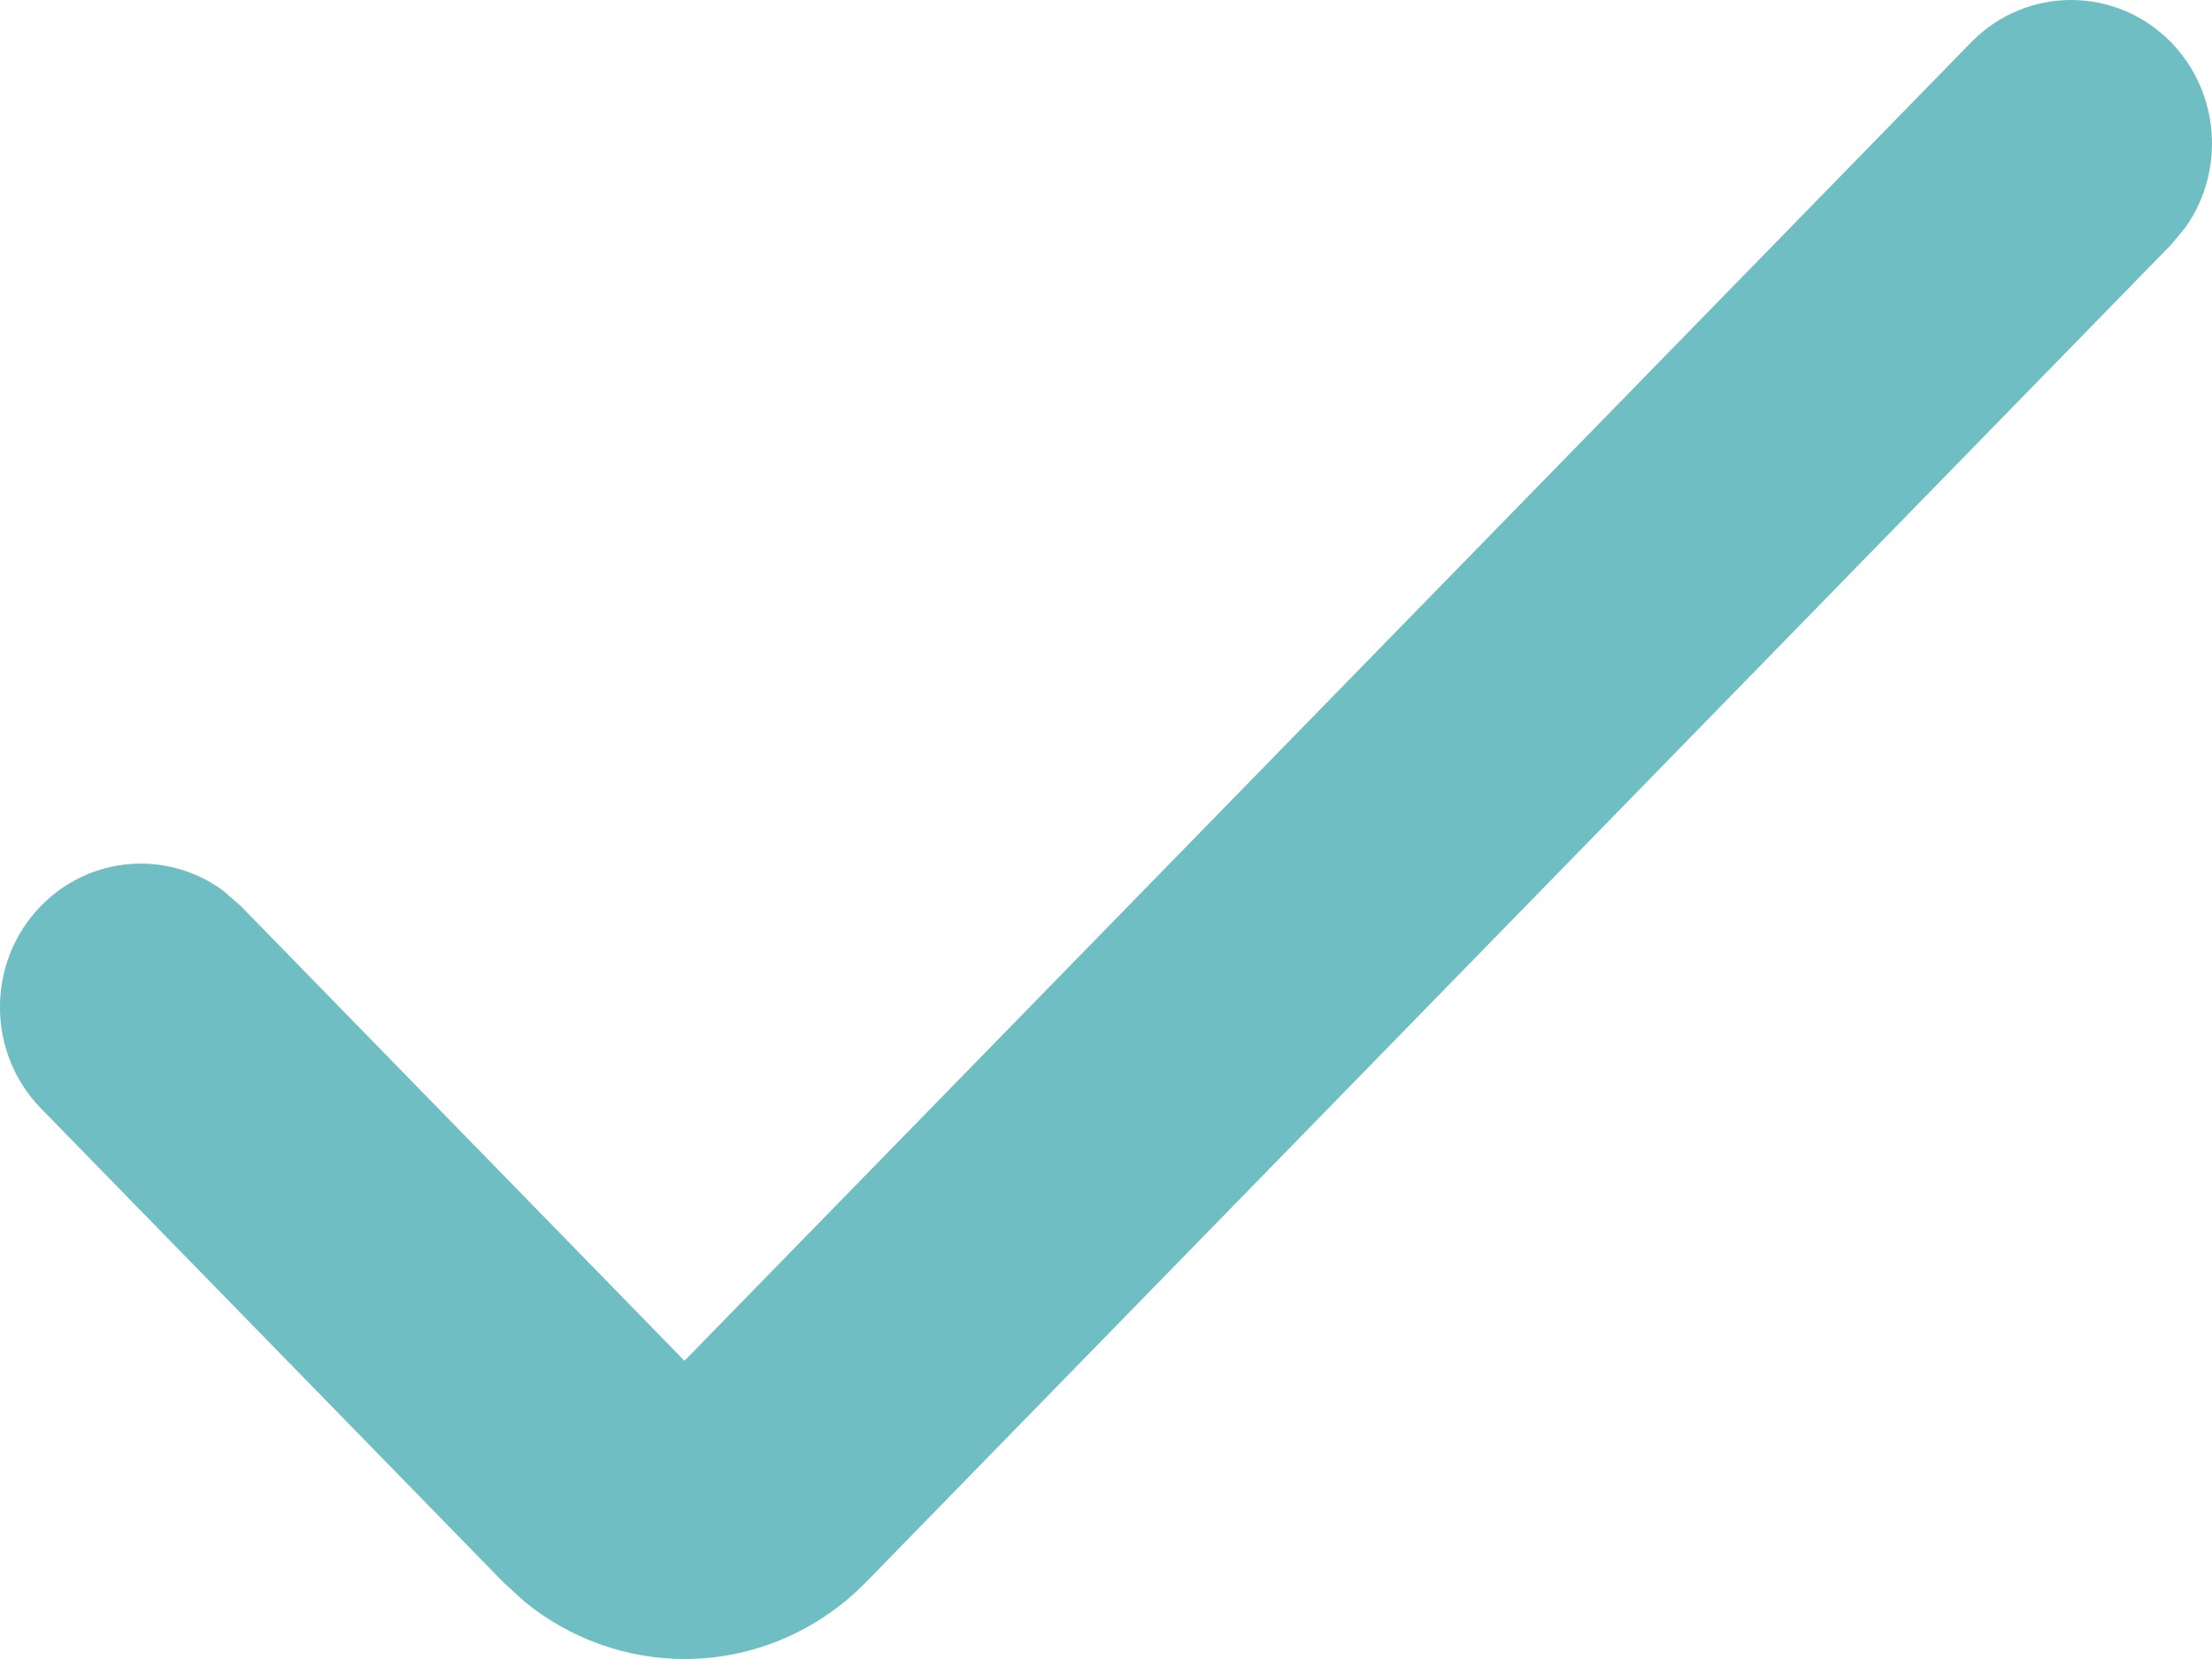 <svg width="16" height="12" viewBox="0 0 16 12" fill="none" xmlns="http://www.w3.org/2000/svg">
<path d="M14.258 0.306C14.657 -0.102 15.305 -0.102 15.704 0.306C16.059 0.671 16.095 1.237 15.81 1.642L15.704 1.77L6.266 11.442C5.918 11.799 5.446 12 4.952 12C4.53 12 4.122 11.852 3.795 11.586L3.639 11.443L0.296 8.017C-0.099 7.612 -0.099 6.958 0.296 6.553C0.655 6.185 1.216 6.149 1.615 6.443L1.741 6.553L4.951 9.843L14.258 0.306Z" fill="#6EBEC3"/>
</svg>
